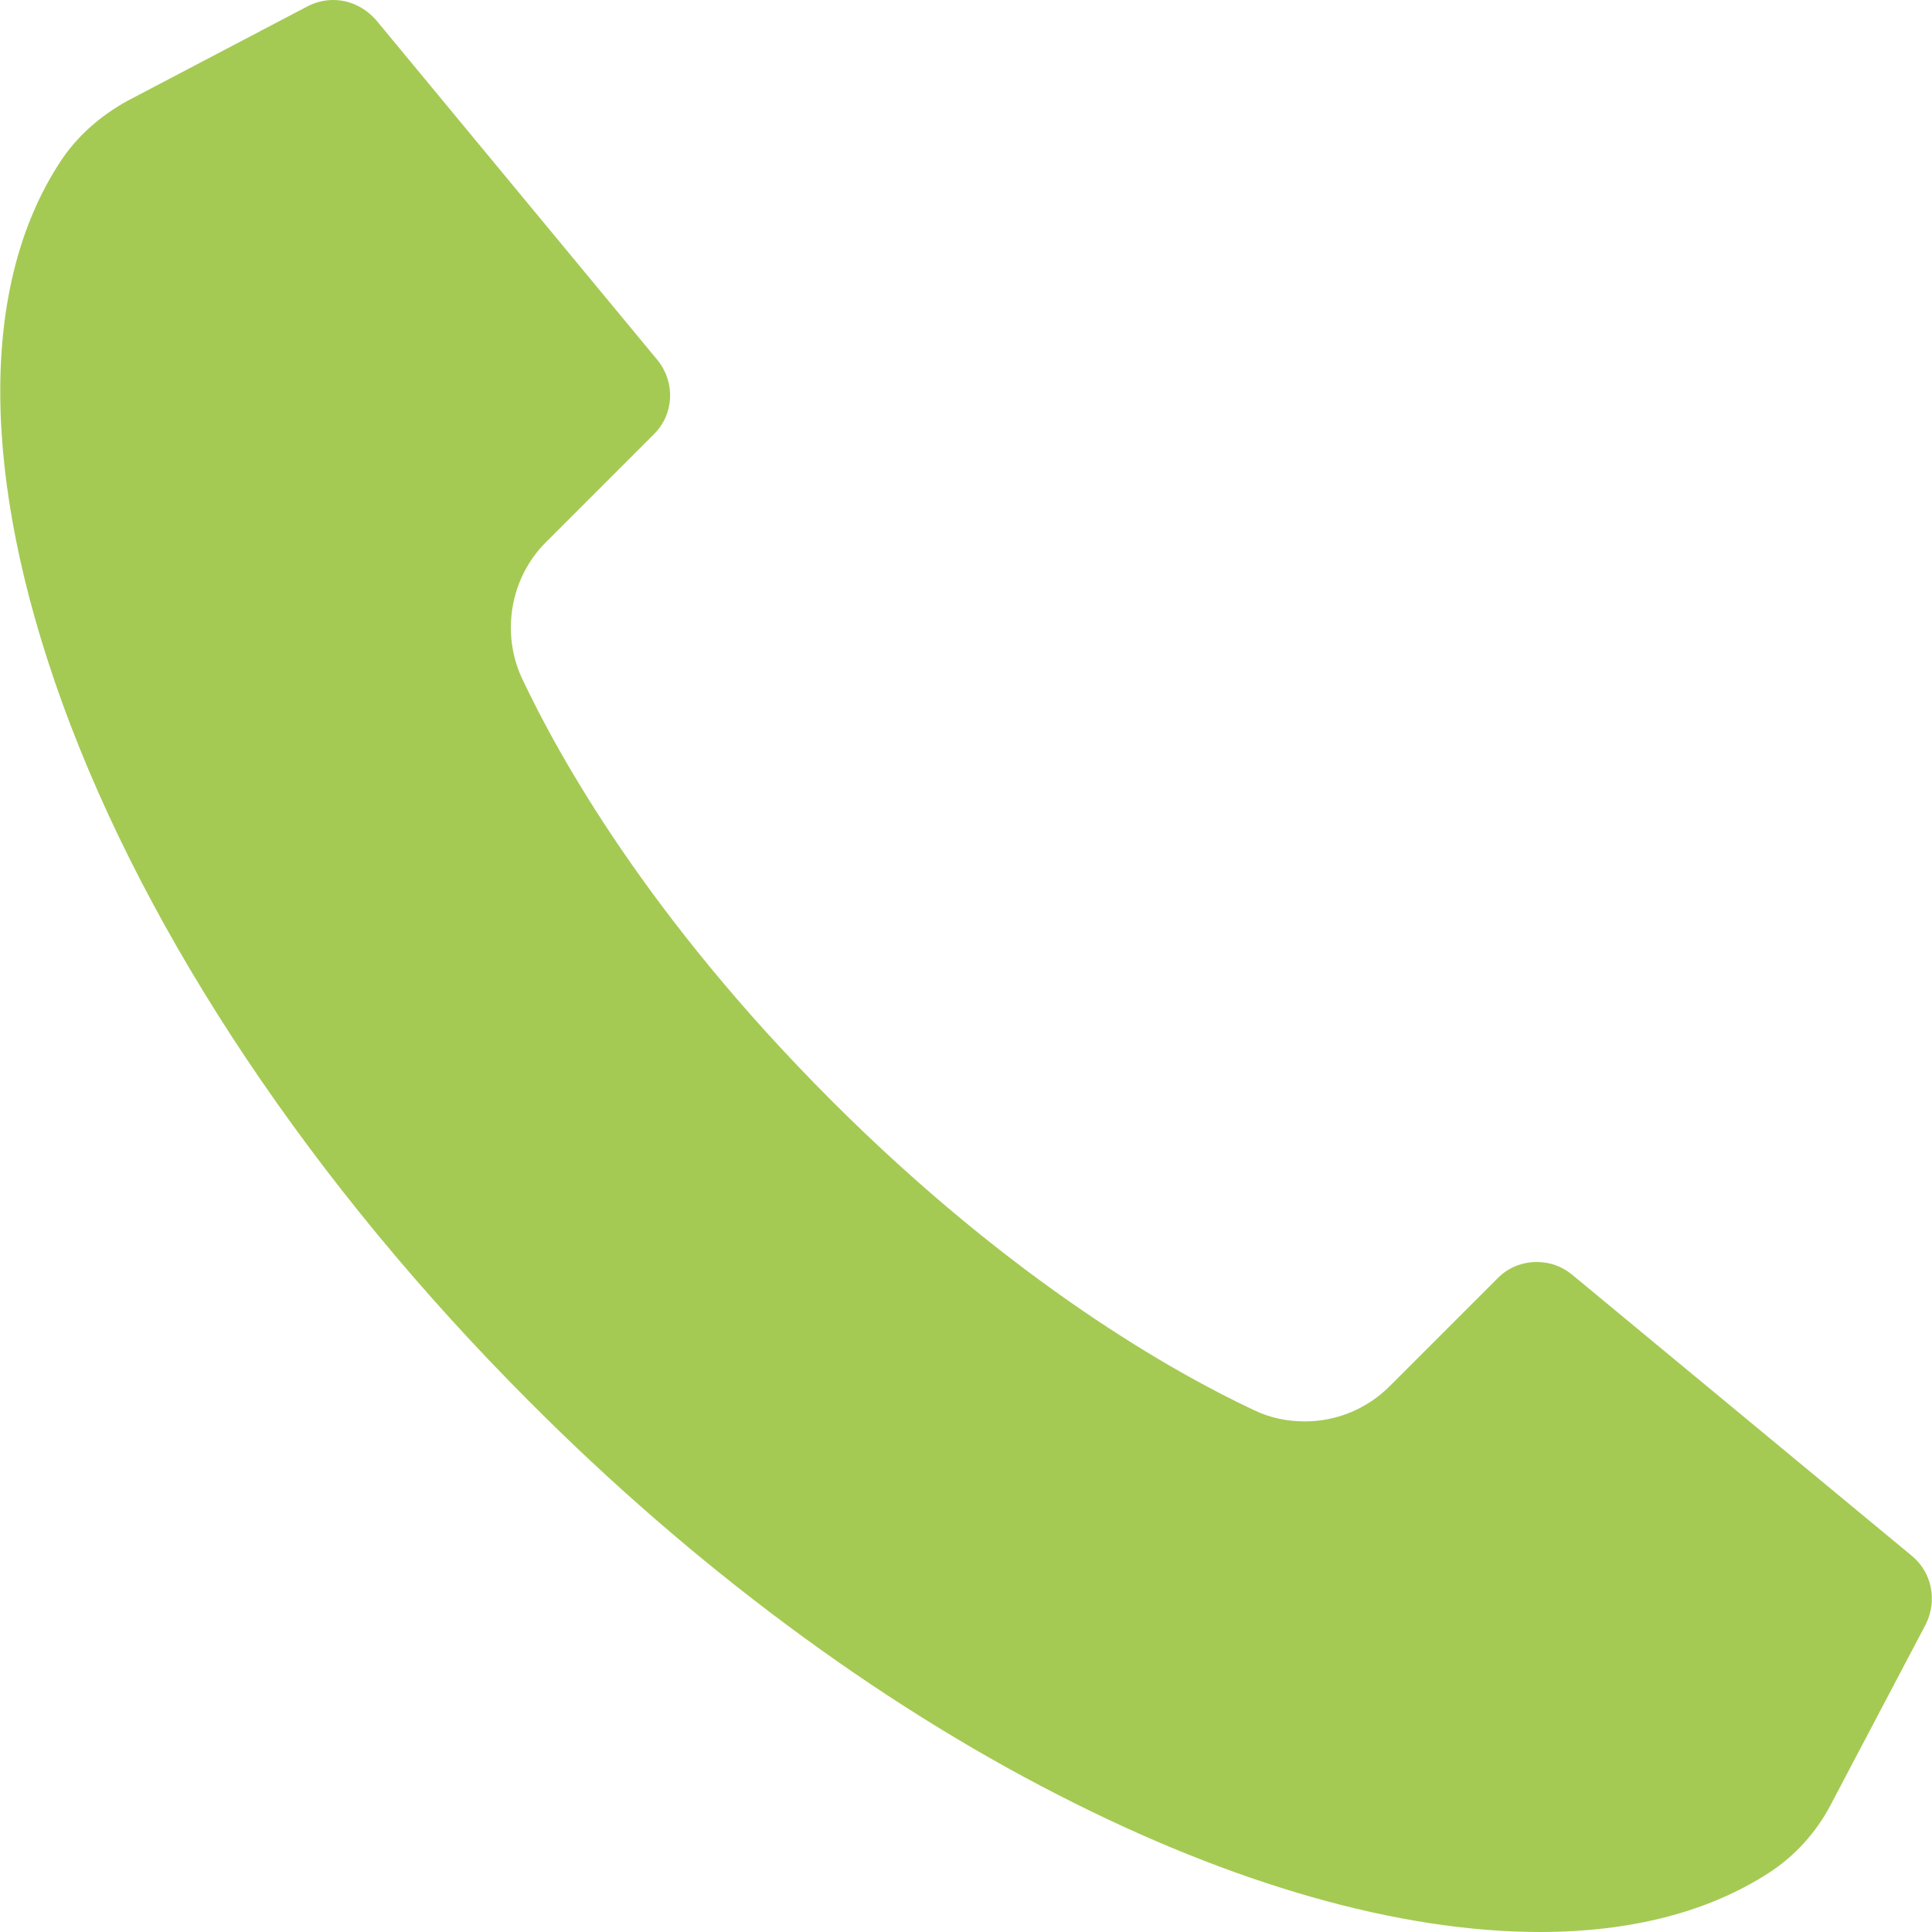 <?xml version="1.0" encoding="UTF-8"?>
<svg id="Layer_2" data-name="Layer 2" xmlns="http://www.w3.org/2000/svg" viewBox="0 0 28 28">
  <defs>
    <style>
      .cls-1 {
        fill: #a4ca53;
      }
    </style>
  </defs>
  <g id="Layer_1-2" data-name="Layer 1">
    <path class="cls-1" d="M22.32,28c-2.04,0-4.46-.69-6.99-1.99-2.64-1.35-5.29-3.32-7.65-5.69-3.14-3.14-5.55-6.74-6.78-10.14-1.18-3.26-1.2-6.04-.03-7.83.24-.37.58-.67.98-.89L4.46.09c.12-.06.24-.09.37-.09.24,0,.46.11.62.29l4.08,4.93c.26.32.24.78-.05,1.07l-1.57,1.57c-.51.51-.65,1.3-.35,1.96.54,1.15,1.84,3.48,4.49,6.13,2.65,2.65,4.98,3.95,6.13,4.49.23.11.48.16.73.16.46,0,.9-.18,1.23-.51l1.57-1.57c.15-.15.35-.23.56-.23.19,0,.36.06.51.18l4.93,4.08c.29.24.37.65.2.99l-1.38,2.62c-.21.4-.52.74-.89.98-.88.57-2,.86-3.33.86Z"/>
  </g>
</svg>
